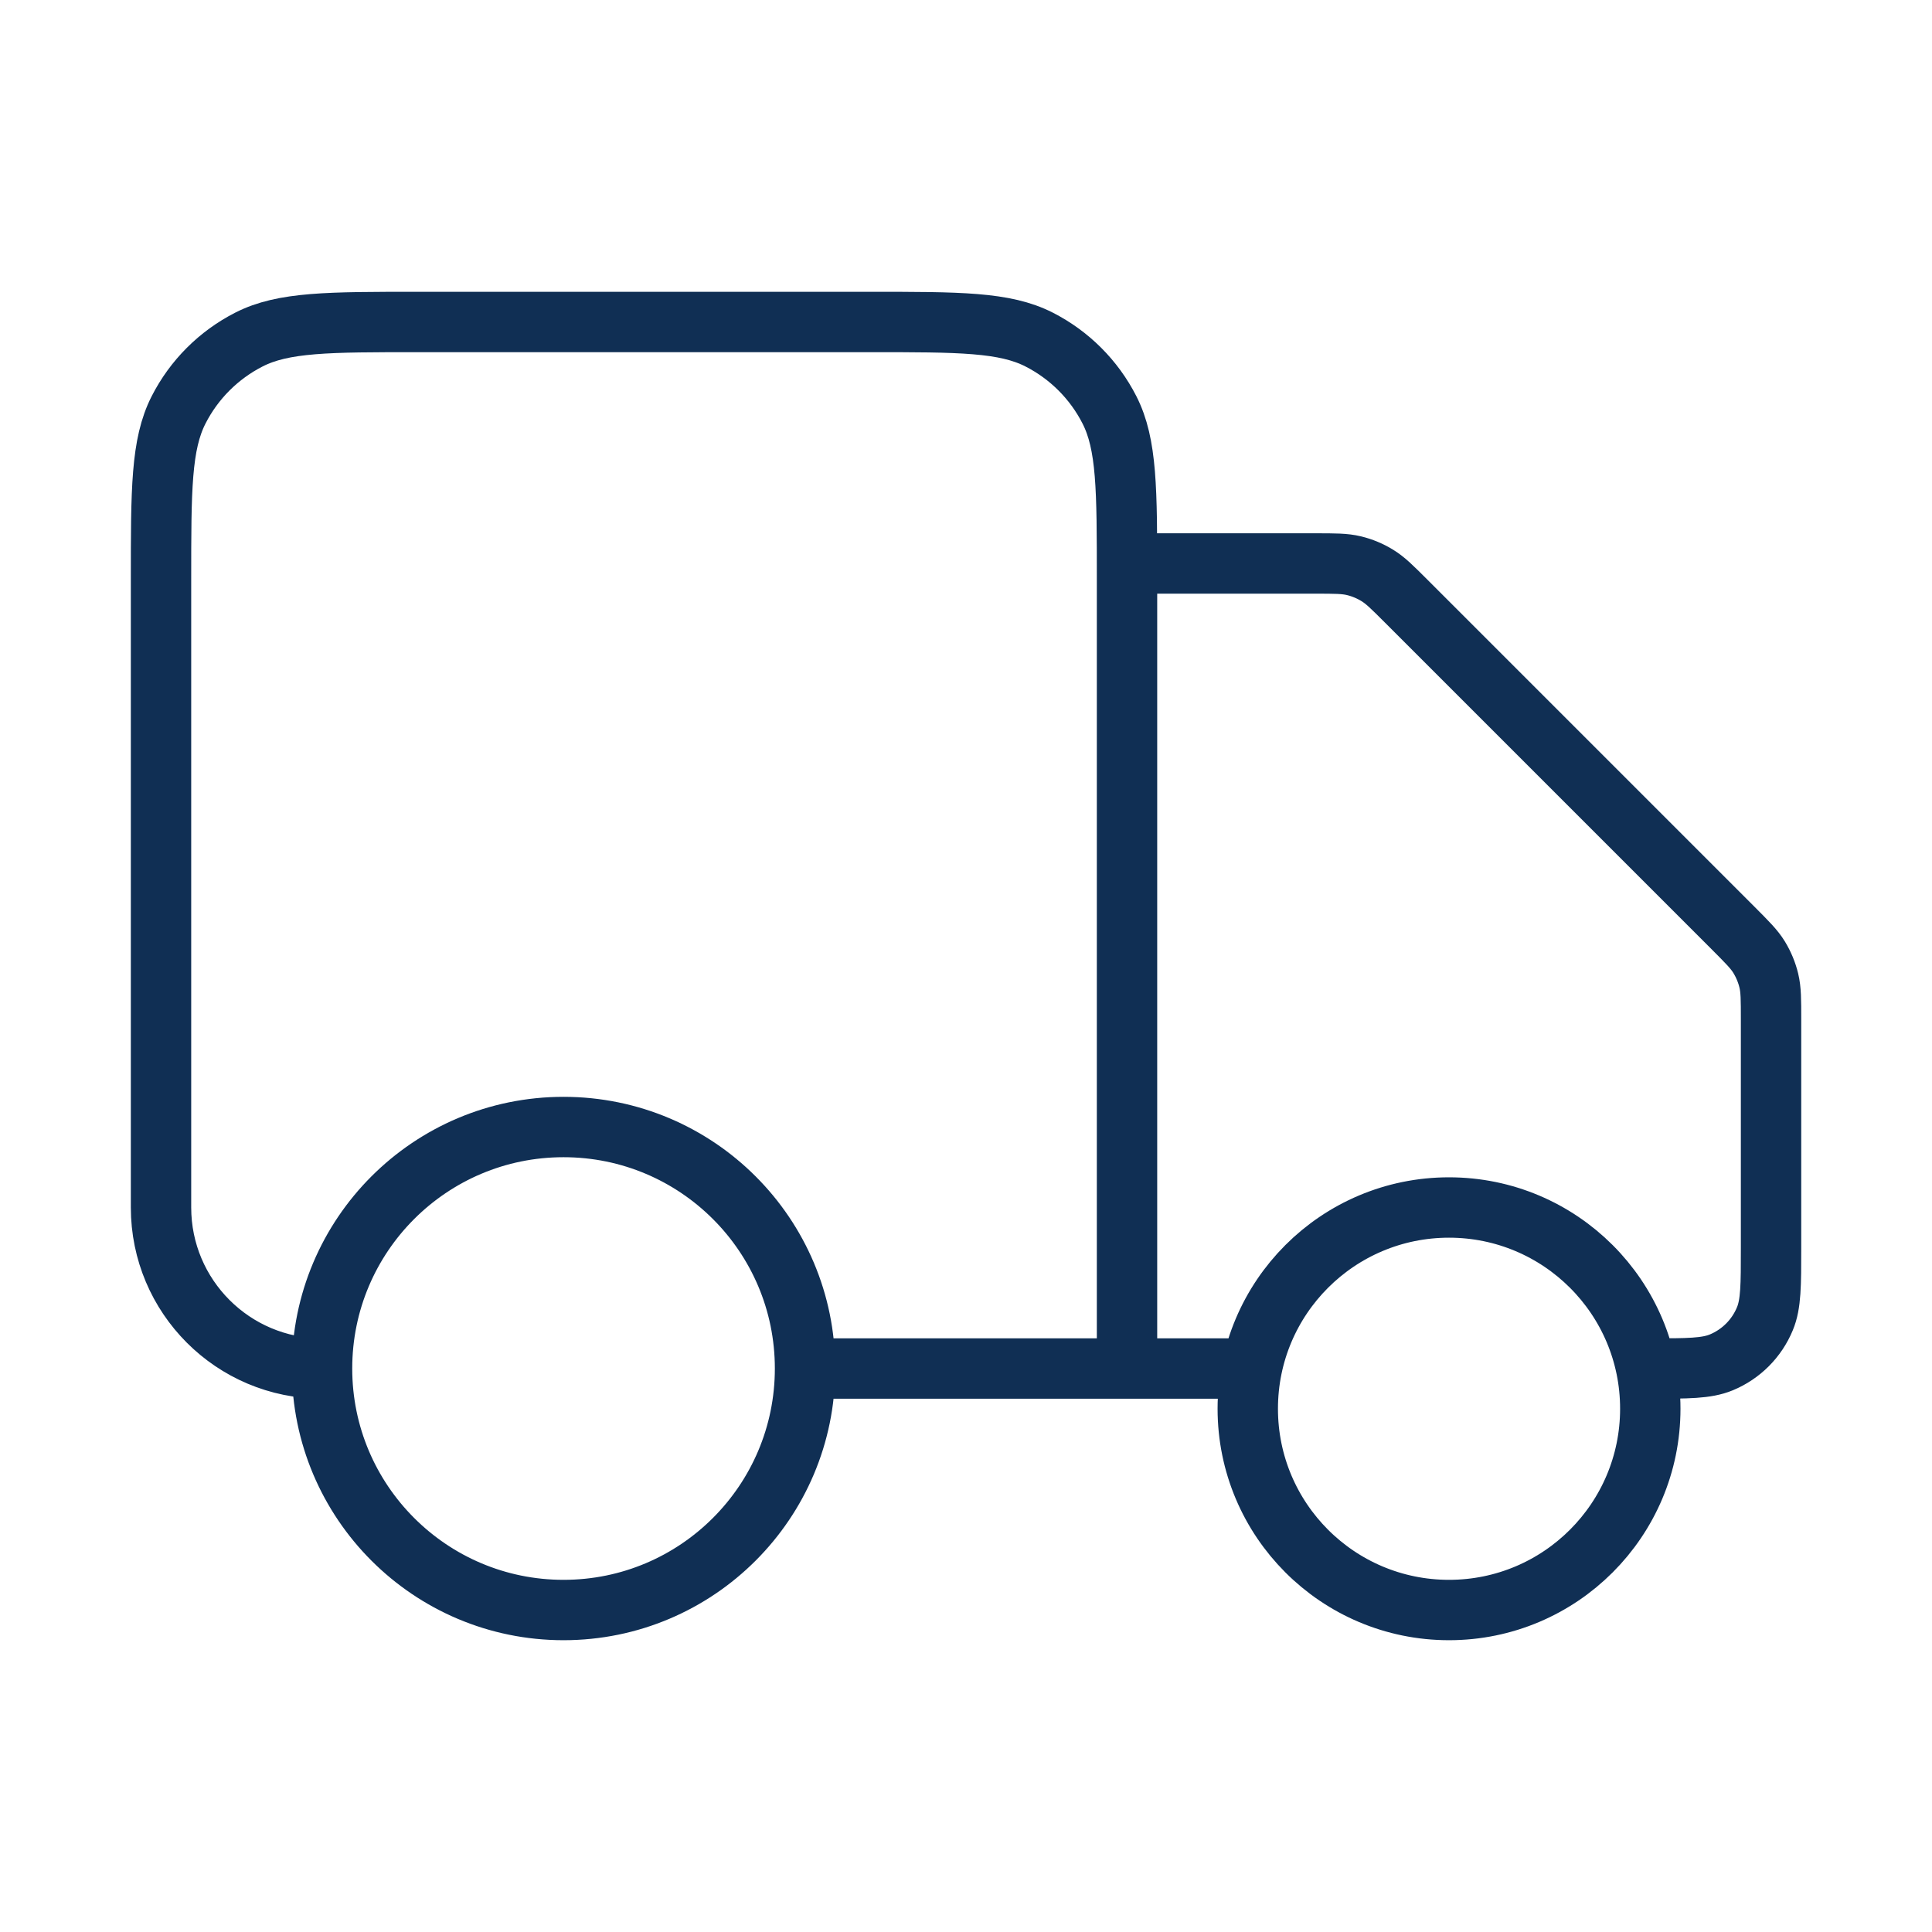 <?xml version="1.0" encoding="UTF-8"?> <svg xmlns="http://www.w3.org/2000/svg" width="32" height="32" viewBox="0 0 32 32" fill="none"><path d="M18.667 9.333H21.783C22.11 9.333 22.273 9.333 22.426 9.37C22.562 9.403 22.692 9.457 22.811 9.53C22.946 9.612 23.061 9.727 23.292 9.958L28.709 15.375C28.939 15.606 29.055 15.721 29.137 15.855C29.21 15.975 29.264 16.105 29.297 16.241C29.334 16.394 29.334 16.558 29.334 16.884V20.667C29.334 21.288 29.334 21.599 29.232 21.843C29.097 22.17 28.837 22.43 28.511 22.565C28.265 22.667 27.955 22.667 27.334 22.667M20.667 22.667H18.667M18.667 22.667V9.6C18.667 8.106 18.667 7.36 18.376 6.789C18.121 6.288 17.713 5.88 17.211 5.624C16.64 5.333 15.894 5.333 14.4 5.333H6.934C5.44 5.333 4.693 5.333 4.123 5.624C3.621 5.88 3.213 6.288 2.958 6.789C2.667 7.36 2.667 8.106 2.667 9.6V20C2.667 21.473 3.861 22.667 5.334 22.667M18.667 22.667H13.334M13.334 22.667C13.334 24.876 11.543 26.667 9.334 26.667C7.125 26.667 5.334 24.876 5.334 22.667M13.334 22.667C13.334 20.457 11.543 18.667 9.334 18.667C7.125 18.667 5.334 20.457 5.334 22.667M27.334 23.333C27.334 25.174 25.841 26.667 24 26.667C22.159 26.667 20.667 25.174 20.667 23.333C20.667 21.492 22.159 20 24 20C25.841 20 27.334 21.492 27.334 23.333Z" stroke="#102F54" stroke-linecap="round" stroke-linejoin="round"></path></svg> 
